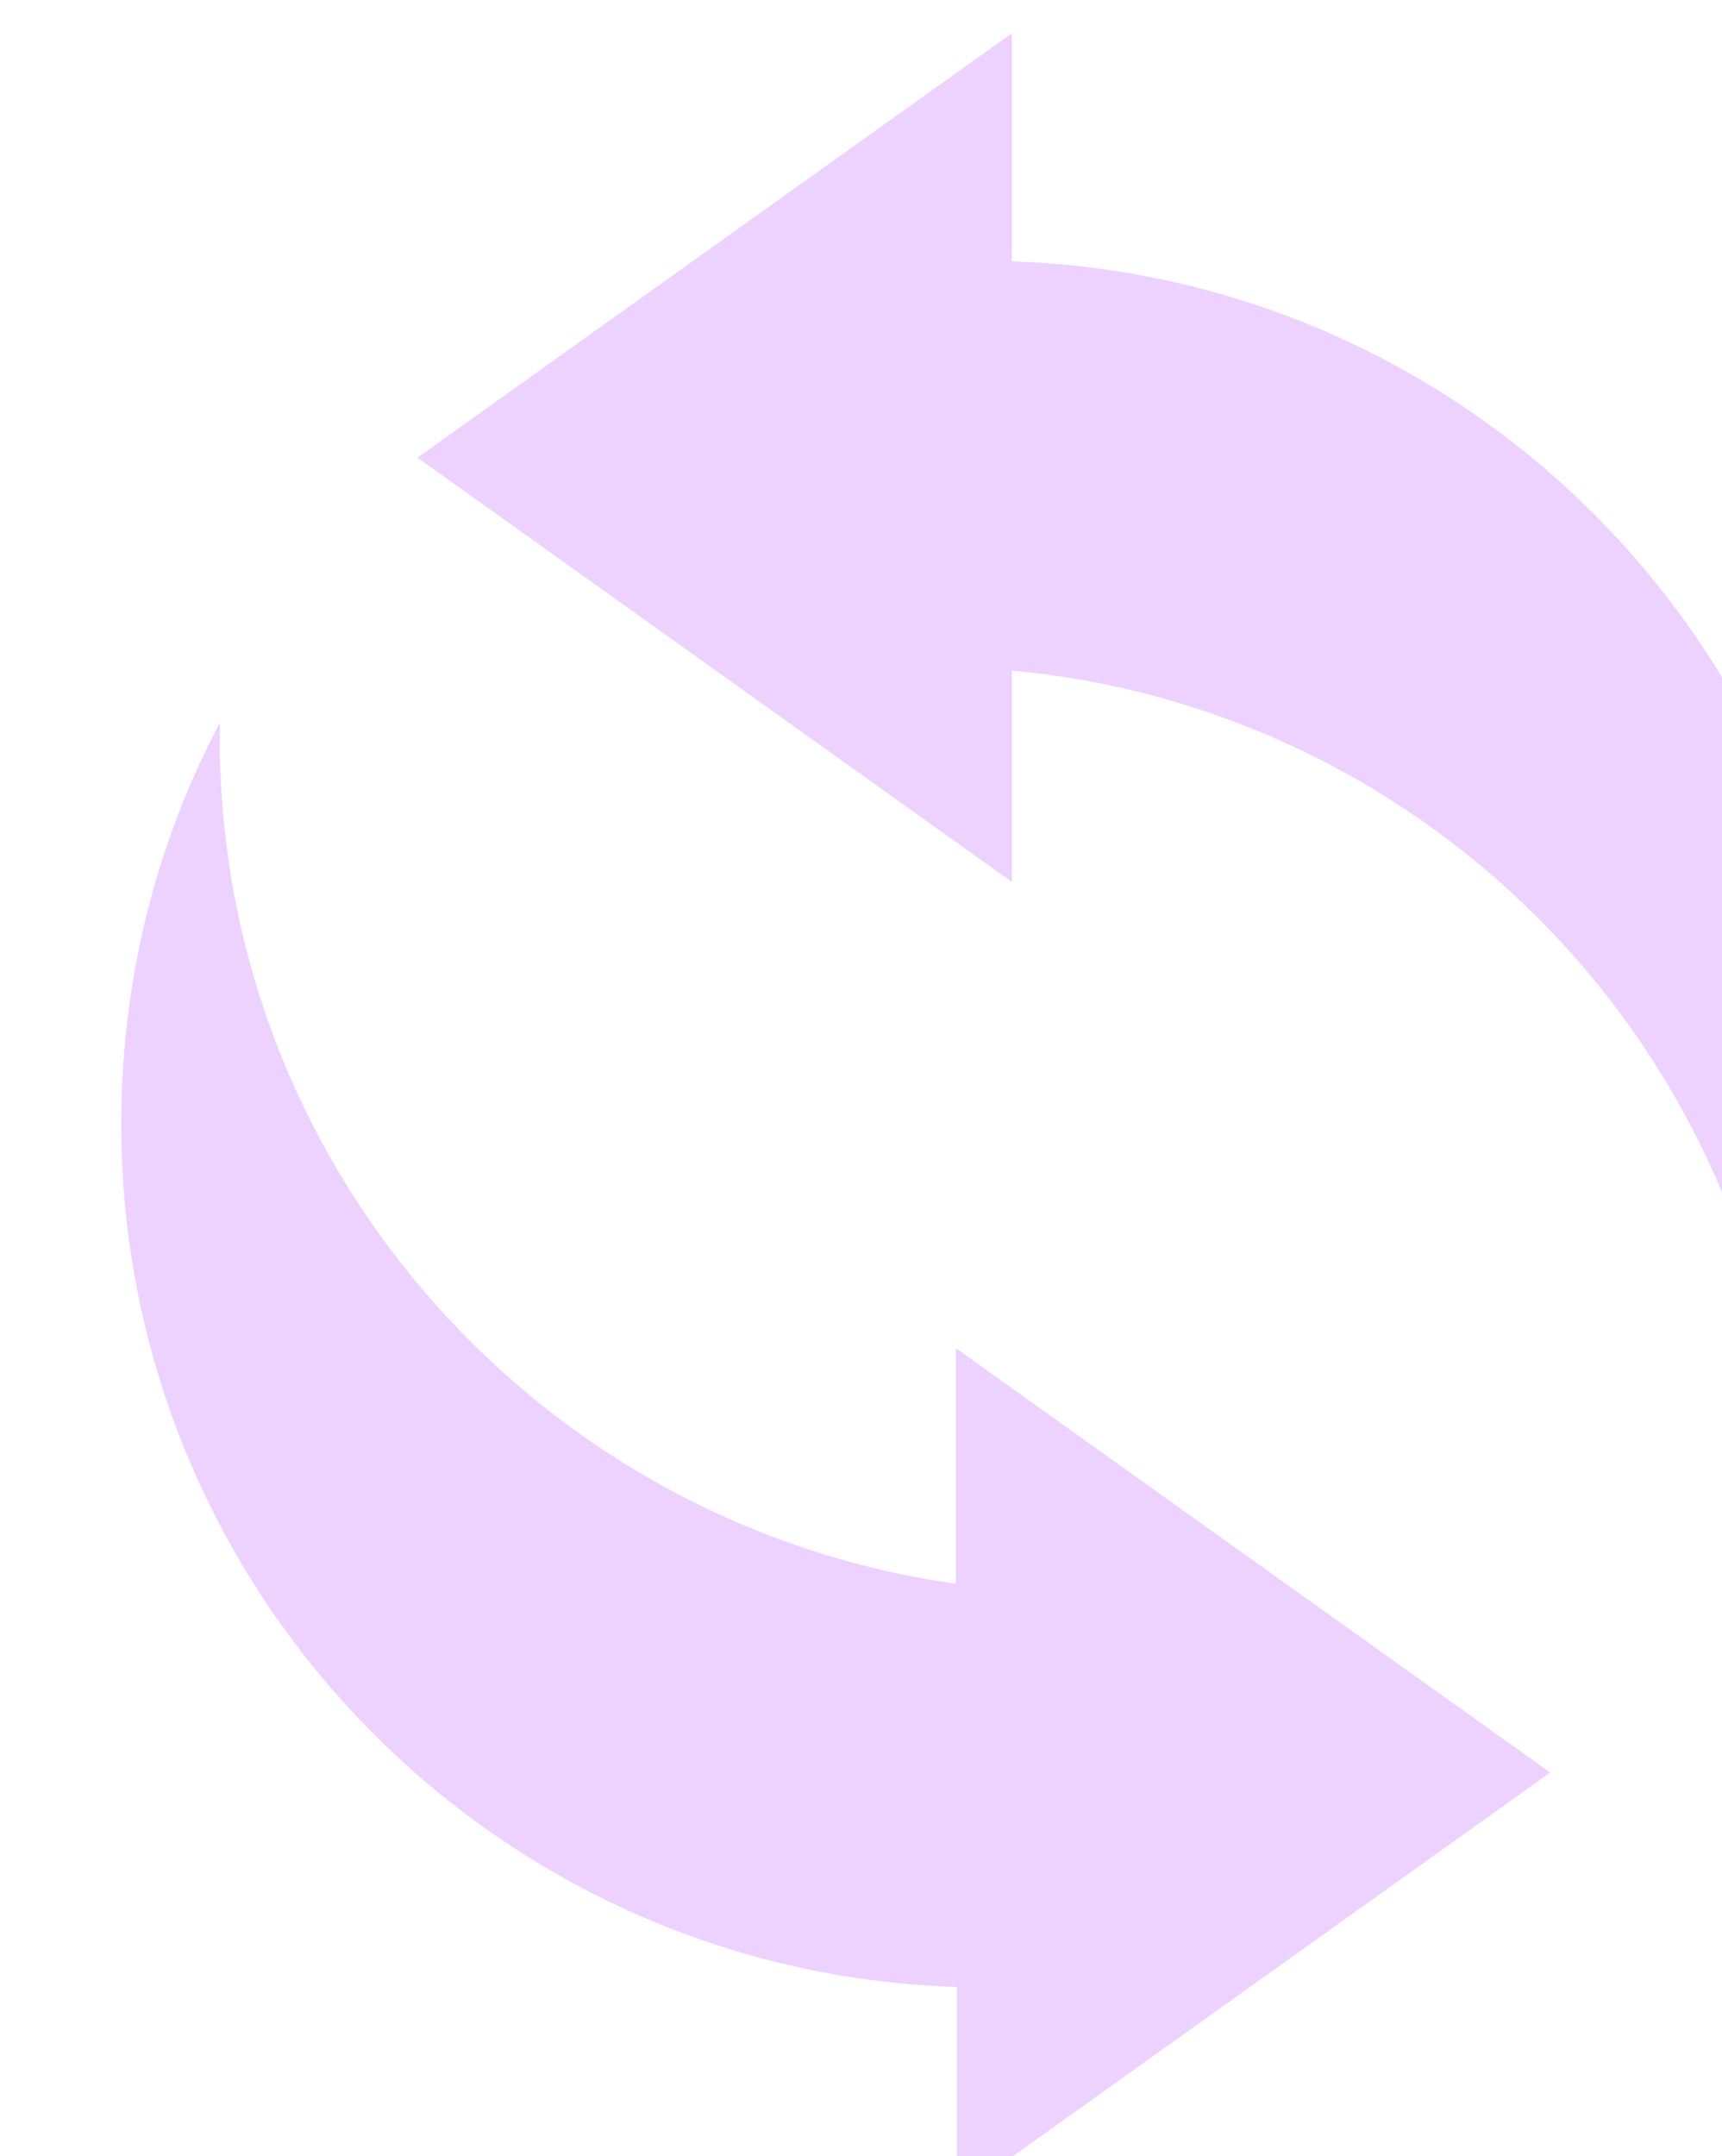 <?xml version="1.0" encoding="UTF-8" standalone="no"?>
<!-- Generator: Adobe Illustrator 26.0.1, SVG Export Plug-In . SVG Version: 6.00 Build 0)  -->

<svg
   version="1.1"
   id="ëÎÓÈ_1"
   x="0px"
   y="0px"
   viewBox="0 0 31.957 40"
   xml:space="preserve"
   sodipodi:docname="search-btn.svg"
   width="31.957"
   height="40"
   inkscape:version="1.1.1 (3bf5ae0d25, 2021-09-20)"
   xmlns:inkscape="http://www.inkscape.org/namespaces/inkscape"
   xmlns:sodipodi="http://sodipodi.sourceforge.net/DTD/sodipodi-0.dtd"
   xmlns="http://www.w3.org/2000/svg"
   xmlns:svg="http://www.w3.org/2000/svg"><defs
   id="defs13" /><sodipodi:namedview
   id="namedview11"
   pagecolor="#505050"
   bordercolor="#eeeeee"
   borderopacity="1"
   inkscape:pageshadow="0"
   inkscape:pageopacity="0"
   inkscape:pagecheckerboard="0"
   showgrid="false"
   fit-margin-top="0"
   fit-margin-left="0"
   fit-margin-right="0"
   fit-margin-bottom="0"
   inkscape:zoom="1.6427388"
   inkscape:cx="162.53345"
   inkscape:cy="-36.82874"
   inkscape:window-width="1920"
   inkscape:window-height="992"
   inkscape:window-x="0"
   inkscape:window-y="27"
   inkscape:window-maximized="1"
   inkscape:current-layer="ëÎÓÈ_1" />
<style
   type="text/css"
   id="style2">
	.st0{fill:#EDD1FF;stroke:#EDD1FF;stroke-width:0.773;stroke-miterlimit:10;}
</style>
<g
   id="g8"
   transform="matrix(0.168,0,0,0.168,-1213.181,-333.743)">
	<path
   class="st0"
   d="m 7332.8,2060.2 c 45.1,4 81.1,39.5 85.9,84.3 4,-10.5 6.2,-21.9 6.2,-33.8 0,-51.5 -41,-93.4 -92.2,-94.9 V 1991 l -64.6,46.1 64.6,46.1 v -23 z"
   id="path4" />
	<path
   class="st0"
   d="m 7327.3,2228.4 64.6,-46.1 -64.6,-46.1 v 25.7 c -46.3,-6.3 -82.1,-45.9 -82.1,-93.9 -6.5,12.8 -10.1,27.3 -10.1,42.7 0,51.5 41.1,93.5 92.3,94.9 v 22.8 z"
   id="path6" />
</g>
</svg>
